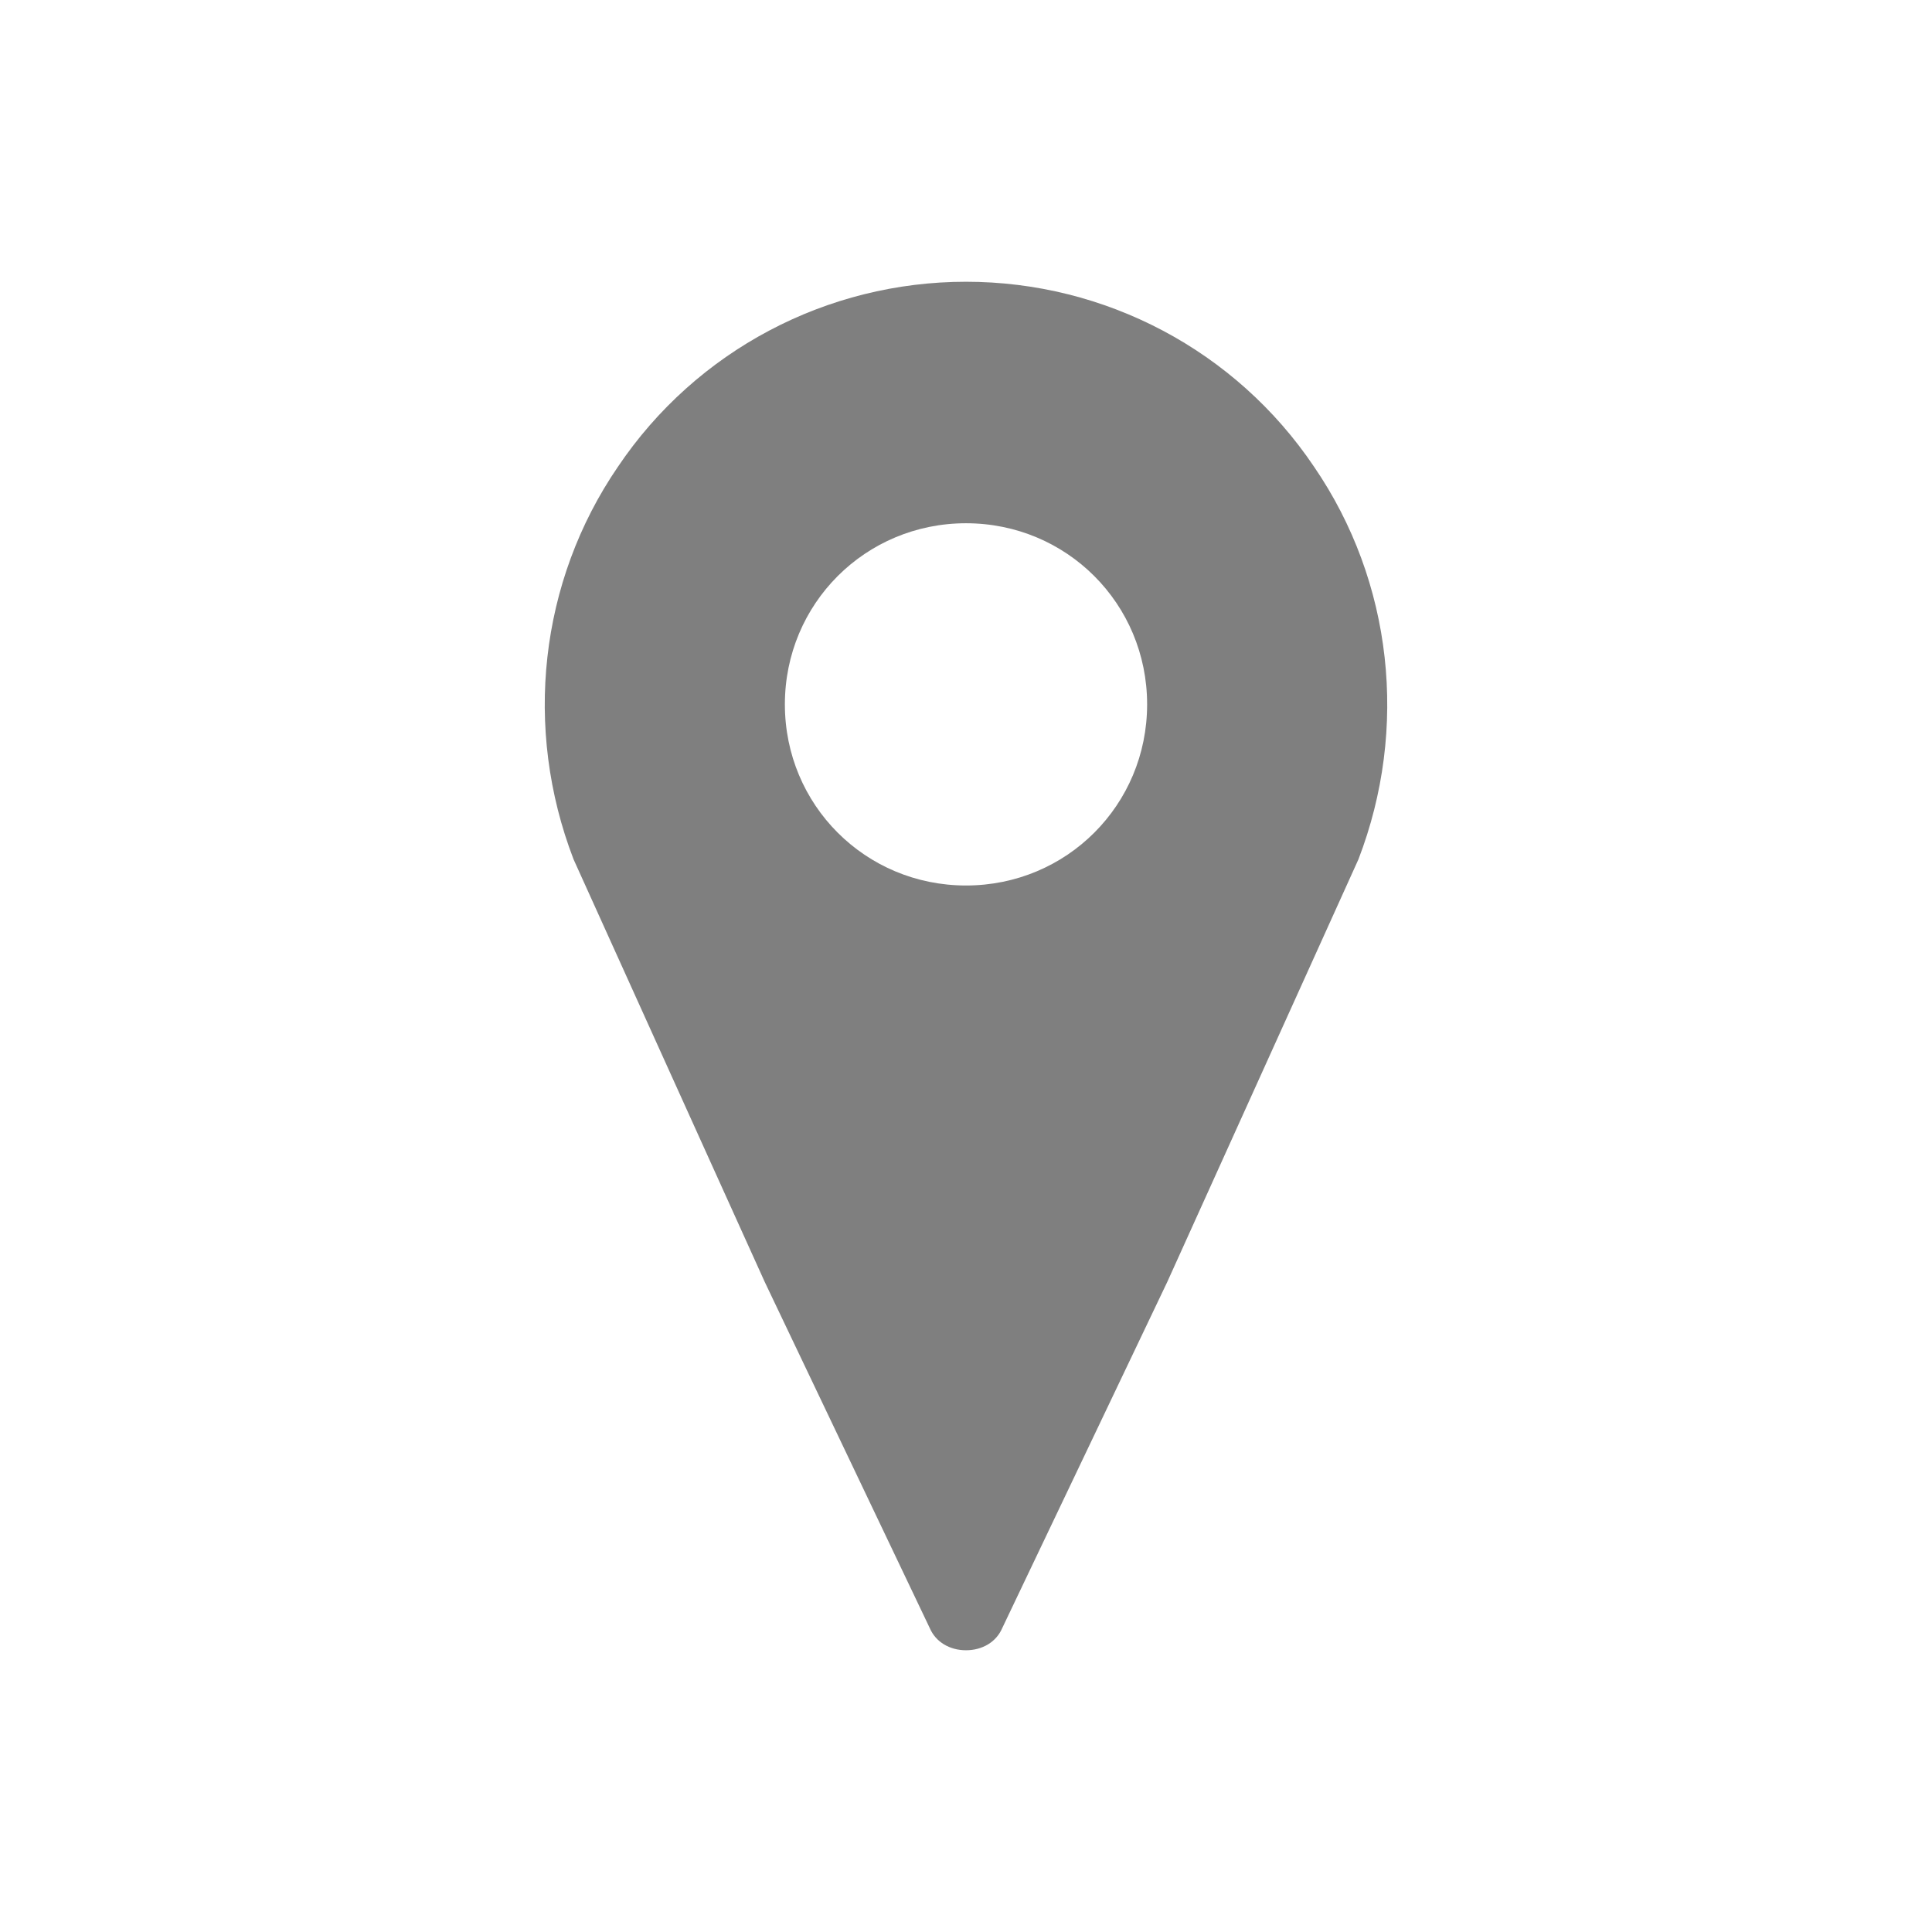 <svg width="96" height="96" xmlns="http://www.w3.org/2000/svg" xmlns:xlink="http://www.w3.org/1999/xlink" xml:space="preserve" overflow="hidden"><g transform="translate(-94 -192)"><path d="M142 236C137 236 133 232 133 227 133 222 137 218 142 218 147 218 151 222 151 227 151 232 147 236 142 236ZM142 206C135.1 206 128.6 209.4 124.7 215.2 120.8 220.9 120 228.2 122.5 234.7L132 255.7 140.2 272.9C140.5 273.6 141.2 274 142 274 142.8 274 143.5 273.6 143.8 272.9L152 255.7 161.5 234.7C164 228.2 163.2 220.9 159.3 215.2 155.4 209.4 148.9 206 142 206Z" fill="#7F7F7F"/></g></svg>